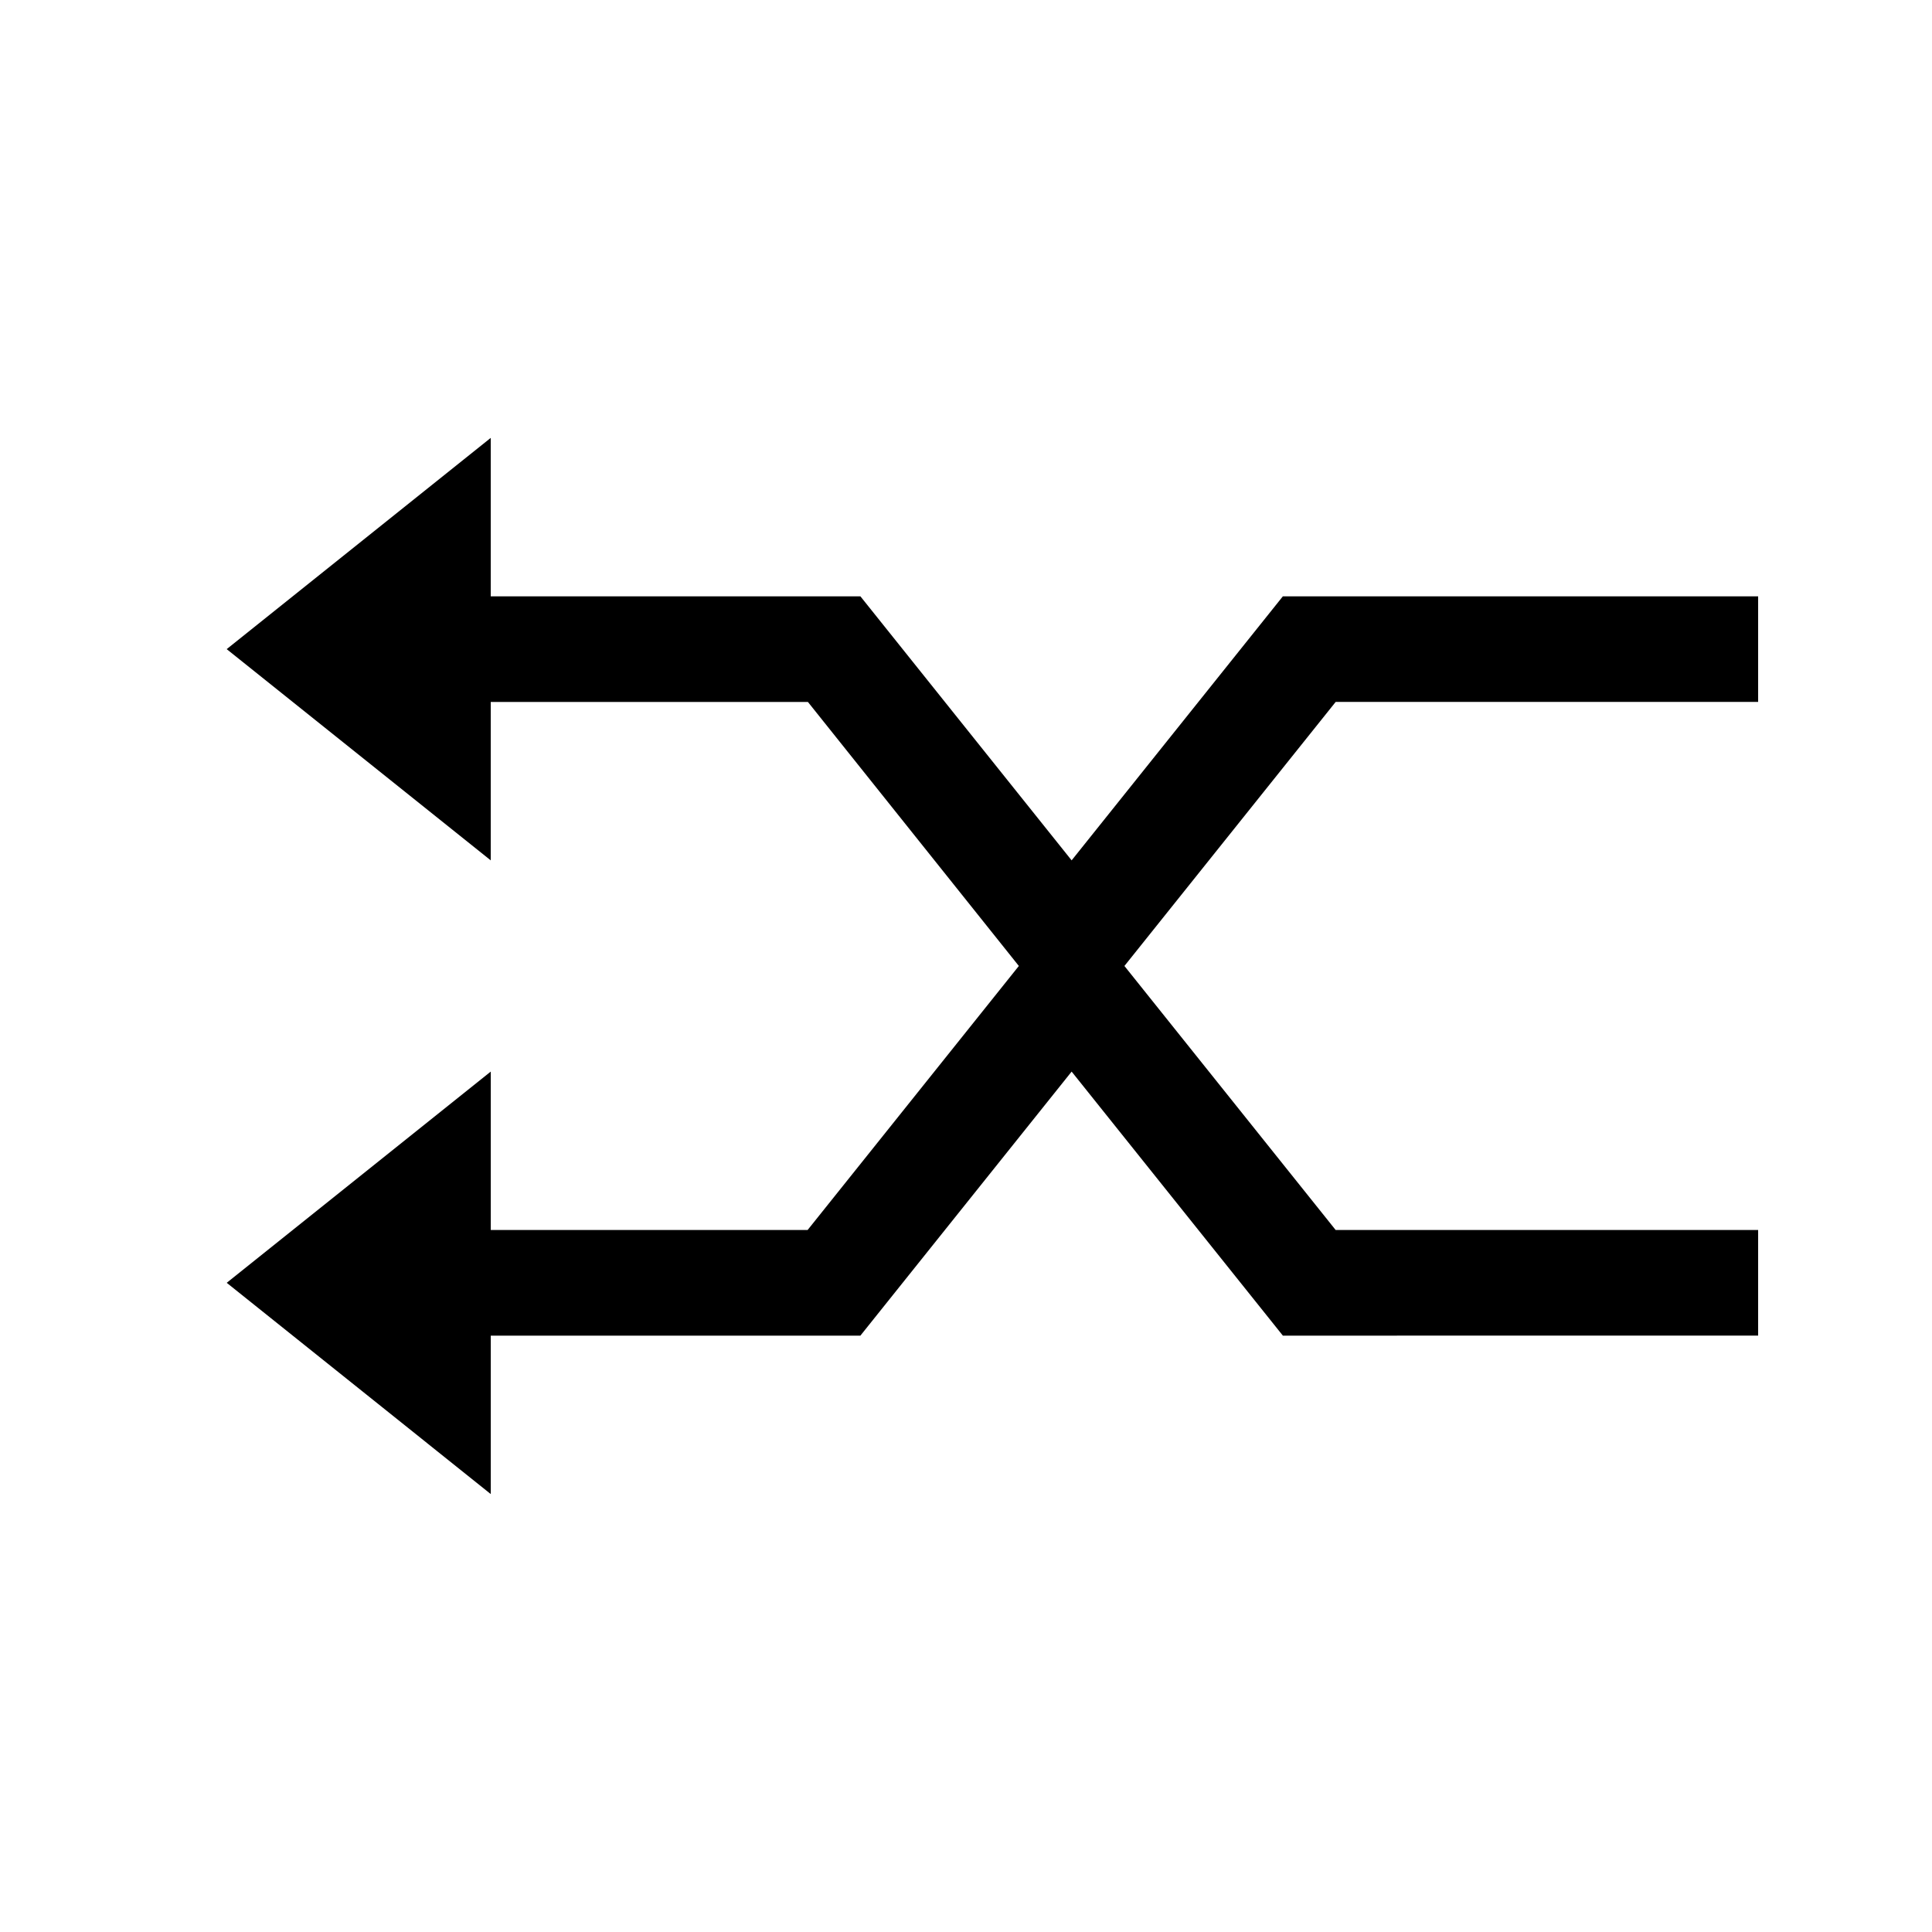 <?xml version="1.0" encoding="UTF-8"?>
<!-- Uploaded to: SVG Repo, www.svgrepo.com, Generator: SVG Repo Mixer Tools -->
<svg fill="#000000" width="800px" height="800px" version="1.1" viewBox="144 144 512 512" xmlns="http://www.w3.org/2000/svg">
 <path d="m358.1 330.02h-84.051v41.984l-69.973-55.977 69.973-55.98v41.984h97.965l55.98 69.973 55.98-69.973h125.95v27.988h-111.96l-55.98 69.973 55.98 69.973h111.96v27.988l-125.95 0.004-55.98-69.973-55.98 69.973h-97.957v41.984l-69.973-55.98 69.973-55.98v41.984h83.969l55.98-69.973z" fill-rule="evenodd"/>
</svg>
